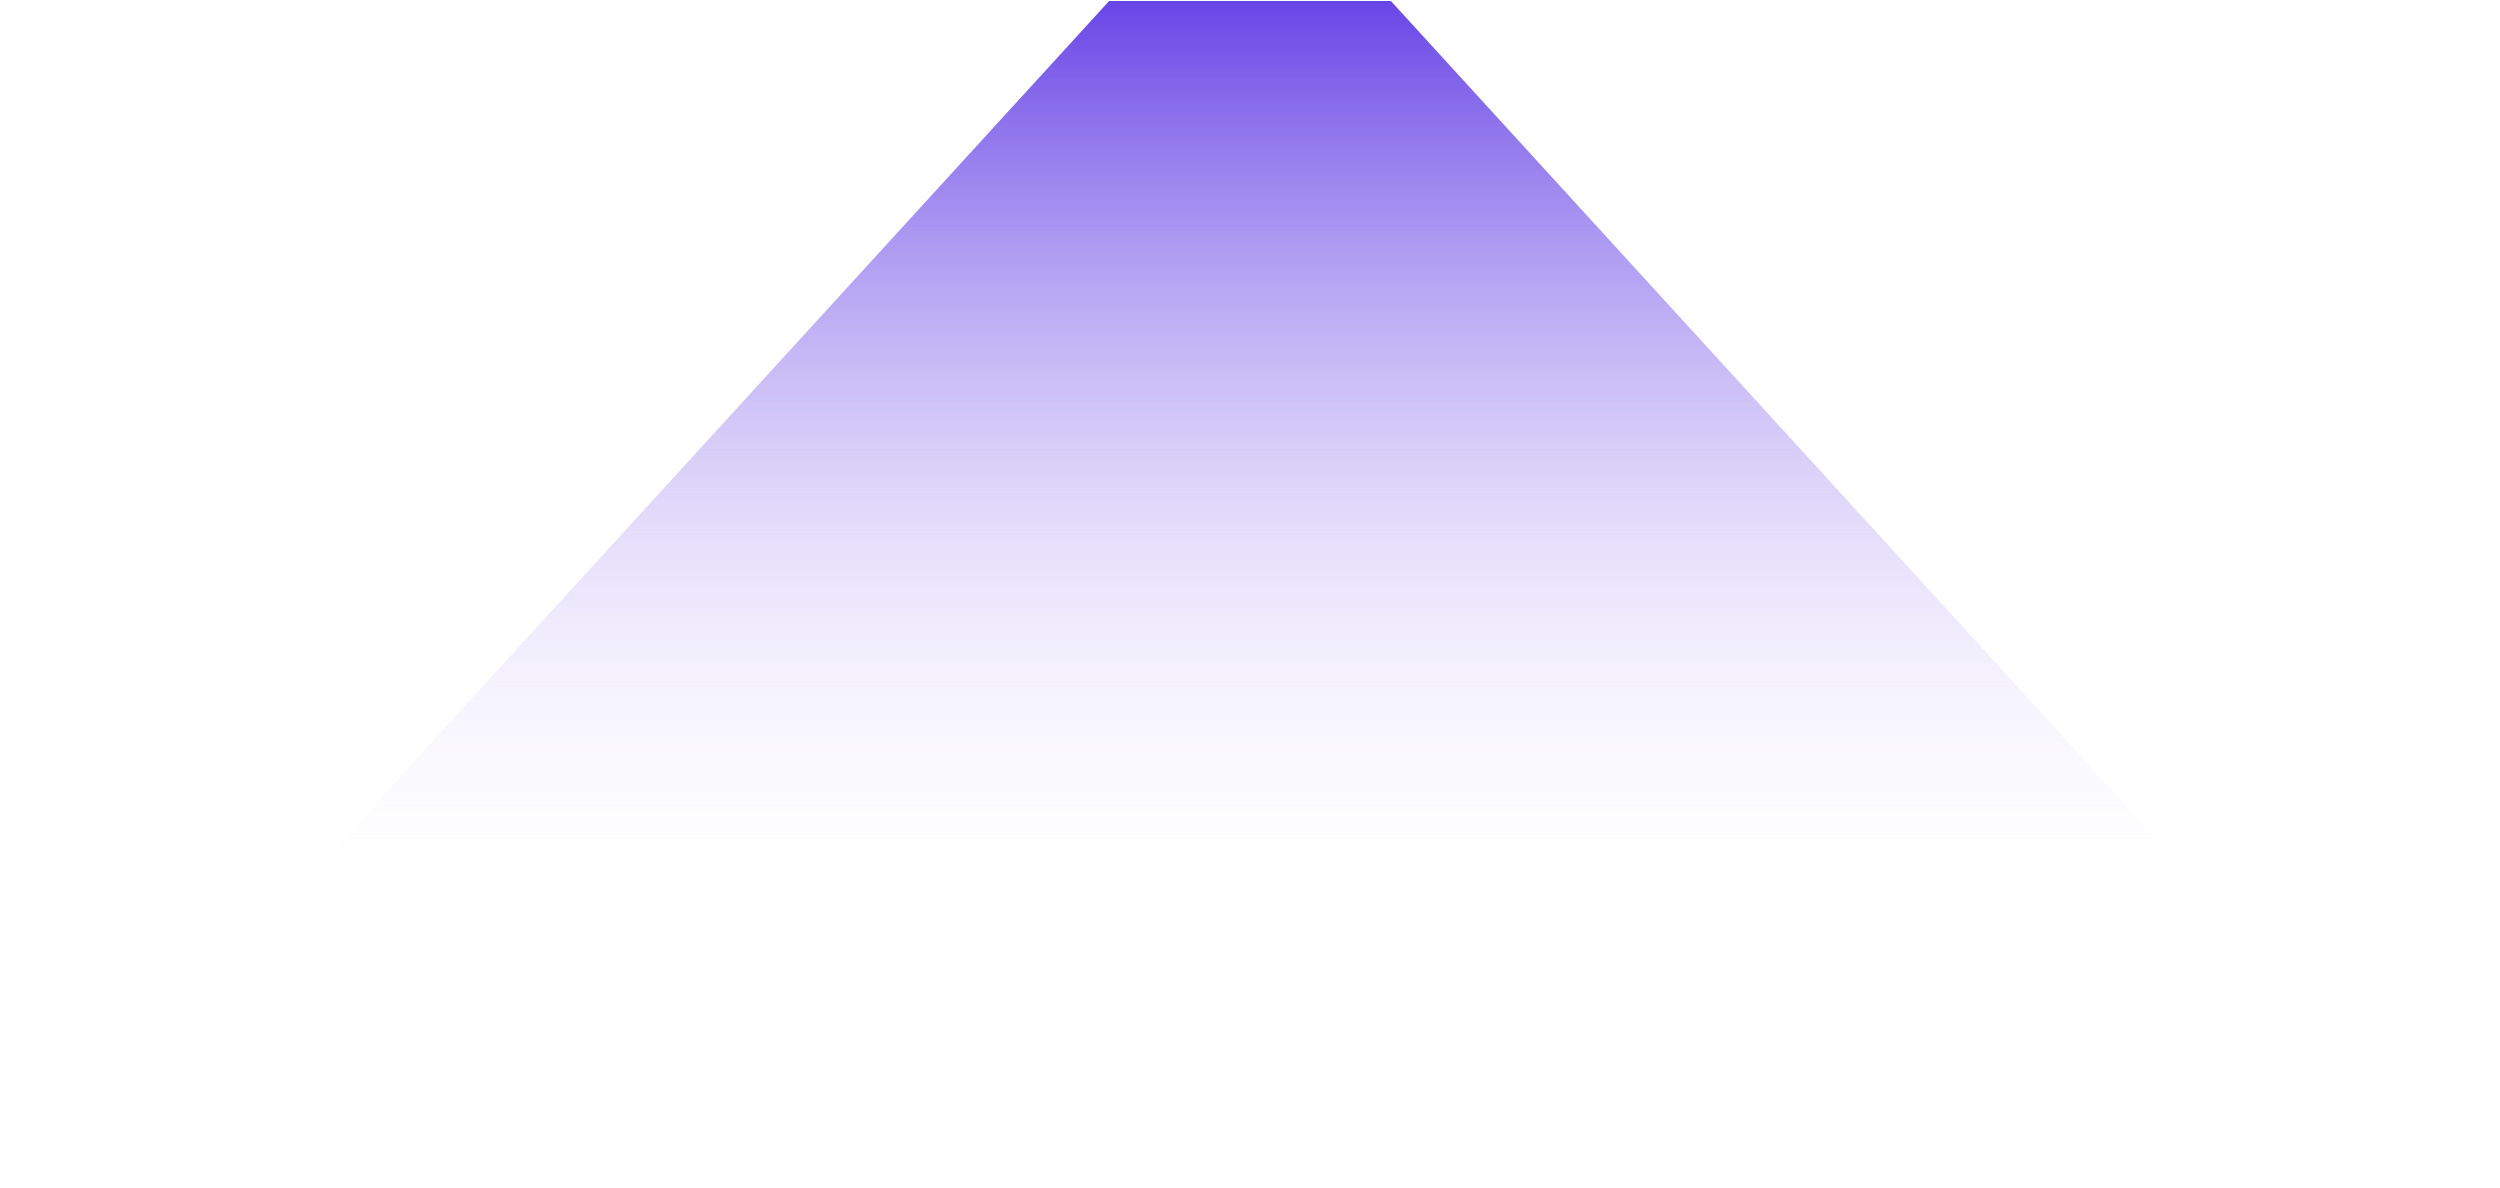 <svg width="1260" height="599" viewBox="0 0 1260 599" fill="none" xmlns="http://www.w3.org/2000/svg">
<g filter="url(#filter0_f_2484_2094)">
<path d="M559 0.498L701 0.498L1126 465.498H134L559 0.498Z" fill="url(#paint0_linear_2484_2094)"/>
</g>
<defs>
<filter id="filter0_f_2484_2094" x="0.7" y="-132.802" width="1258.6" height="731.6" filterUnits="userSpaceOnUse" color-interpolation-filters="sRGB">
<feFlood flood-opacity="0" result="BackgroundImageFix"/>
<feBlend mode="normal" in="SourceGraphic" in2="BackgroundImageFix" result="shape"/>
<feGaussianBlur stdDeviation="66.65" result="effect1_foregroundBlur_2484_2094"/>
</filter>
<linearGradient id="paint0_linear_2484_2094" x1="630" y1="0.498" x2="630" y2="465.498" gradientUnits="userSpaceOnUse">
<stop stop-color="#6845E6"/>
<stop offset="1" stop-color="white" stop-opacity="0"/>
</linearGradient>
</defs>
</svg>
